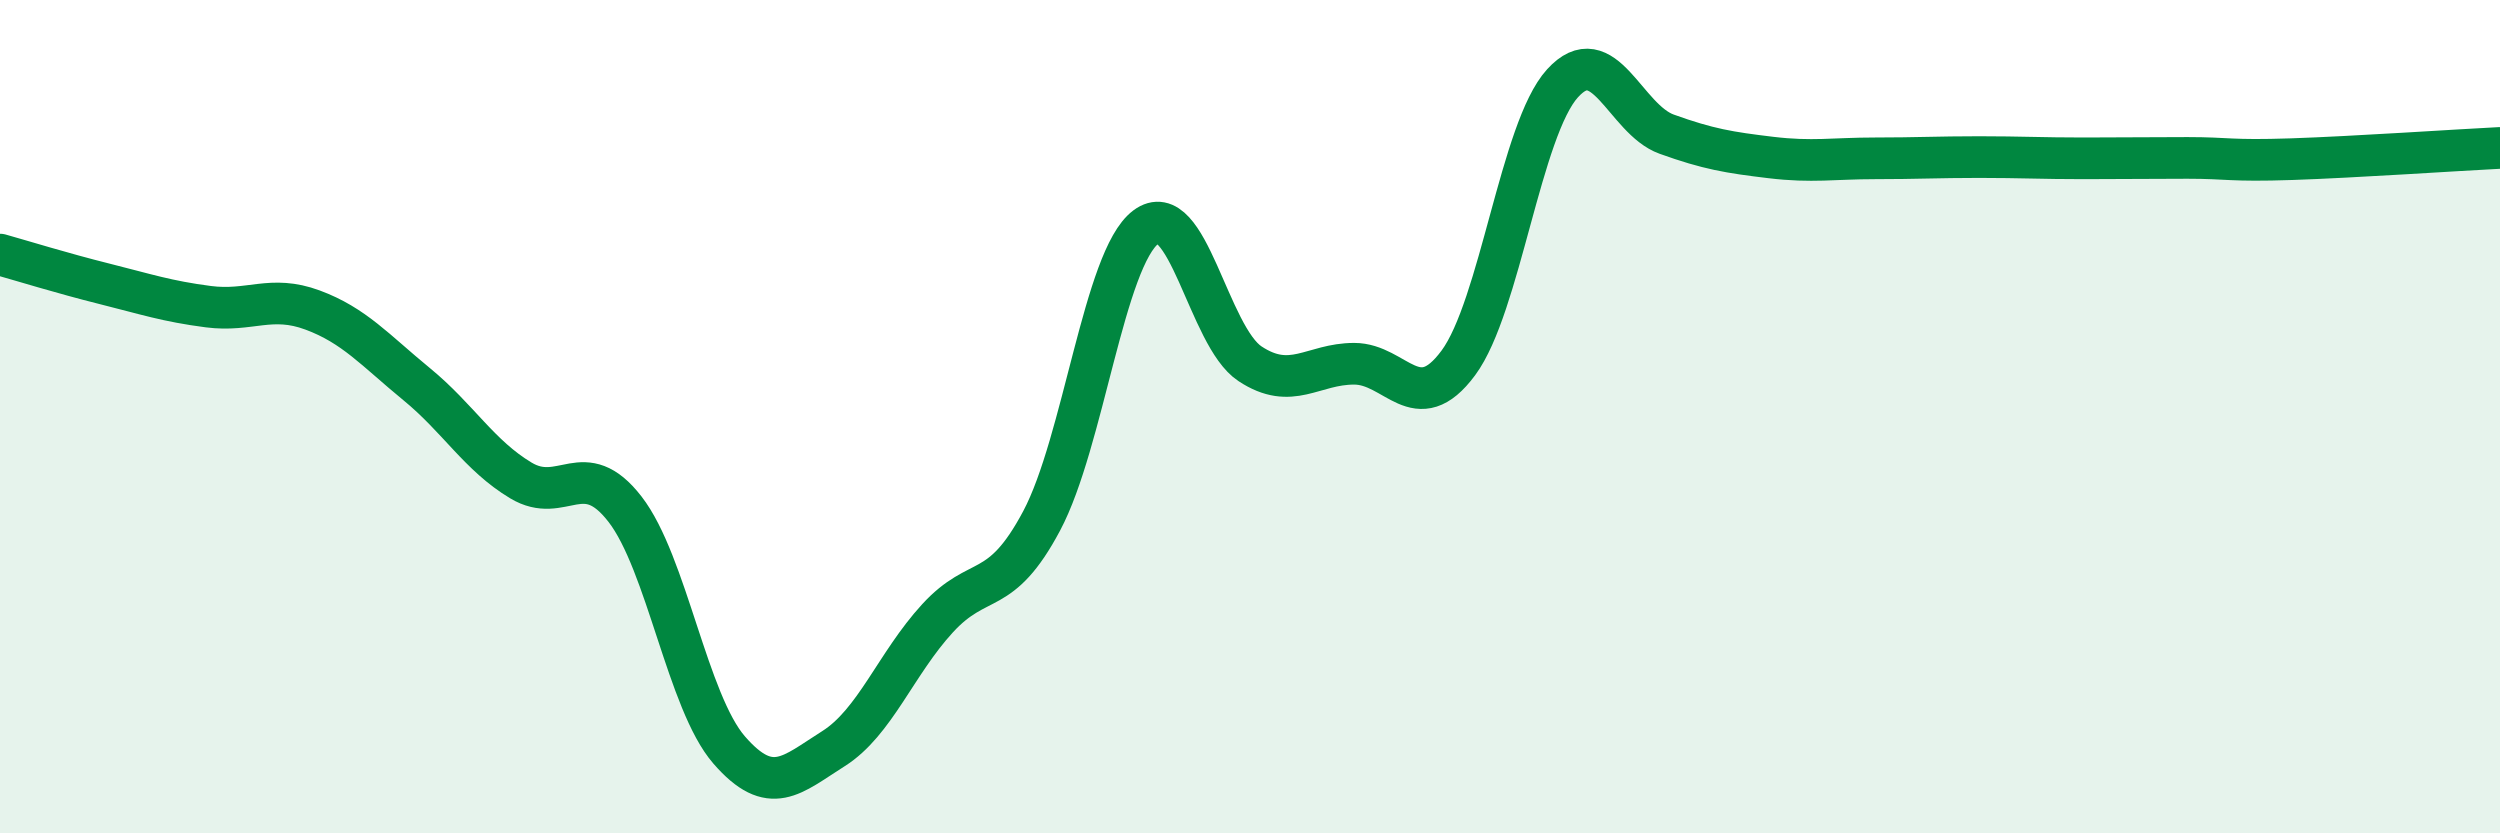 
    <svg width="60" height="20" viewBox="0 0 60 20" xmlns="http://www.w3.org/2000/svg">
      <path
        d="M 0,6.11 C 0.5,6.25 1.5,6.56 2.5,6.81 C 3.5,7.06 4,7.23 5,7.36 C 6,7.49 6.5,7.07 7.5,7.44 C 8.5,7.81 9,8.4 10,9.22 C 11,10.04 11.5,10.93 12.5,11.53 C 13.5,12.13 14,10.93 15,12.22 C 16,13.51 16.5,16.85 17.5,18 C 18.5,19.15 19,18.6 20,17.97 C 21,17.34 21.5,15.93 22.5,14.84 C 23.5,13.75 24,14.38 25,12.5 C 26,10.62 26.5,6.2 27.5,5.45 C 28.5,4.7 29,8.07 30,8.73 C 31,9.39 31.5,8.73 32.5,8.73 C 33.5,8.73 34,10.06 35,8.71 C 36,7.36 36.5,3.1 37.5,2 C 38.5,0.9 39,2.86 40,3.22 C 41,3.58 41.5,3.66 42.5,3.78 C 43.5,3.9 44,3.8 45,3.8 C 46,3.8 46.5,3.77 47.5,3.77 C 48.5,3.77 49,3.8 50,3.8 C 51,3.8 51.5,3.79 52.5,3.79 C 53.5,3.79 53.5,3.87 55,3.82 C 56.5,3.77 59,3.6 60,3.55L60 20L0 20Z"
        fill="#008740"
        opacity="0.1"
        stroke-linecap="round"
        stroke-linejoin="round"
      />
      <path
        d="M 0,6.11 C 0.5,6.25 1.5,6.56 2.5,6.81 C 3.5,7.06 4,7.23 5,7.36 C 6,7.49 6.5,7.07 7.5,7.44 C 8.5,7.81 9,8.4 10,9.22 C 11,10.04 11.5,10.93 12.5,11.53 C 13.5,12.13 14,10.93 15,12.22 C 16,13.51 16.5,16.85 17.5,18 C 18.5,19.15 19,18.6 20,17.97 C 21,17.34 21.5,15.93 22.5,14.84 C 23.5,13.75 24,14.38 25,12.5 C 26,10.62 26.5,6.2 27.5,5.45 C 28.5,4.7 29,8.07 30,8.73 C 31,9.39 31.5,8.73 32.5,8.73 C 33.5,8.73 34,10.06 35,8.71 C 36,7.36 36.5,3.1 37.5,2 C 38.5,0.9 39,2.86 40,3.22 C 41,3.58 41.5,3.66 42.5,3.78 C 43.5,3.9 44,3.8 45,3.8 C 46,3.8 46.5,3.77 47.5,3.77 C 48.5,3.77 49,3.8 50,3.8 C 51,3.8 51.5,3.79 52.5,3.79 C 53.5,3.79 53.5,3.87 55,3.82 C 56.5,3.77 59,3.6 60,3.55"
        stroke="#008740"
        stroke-width="1"
        fill="none"
        stroke-linecap="round"
        stroke-linejoin="round"
      />
    </svg>
  